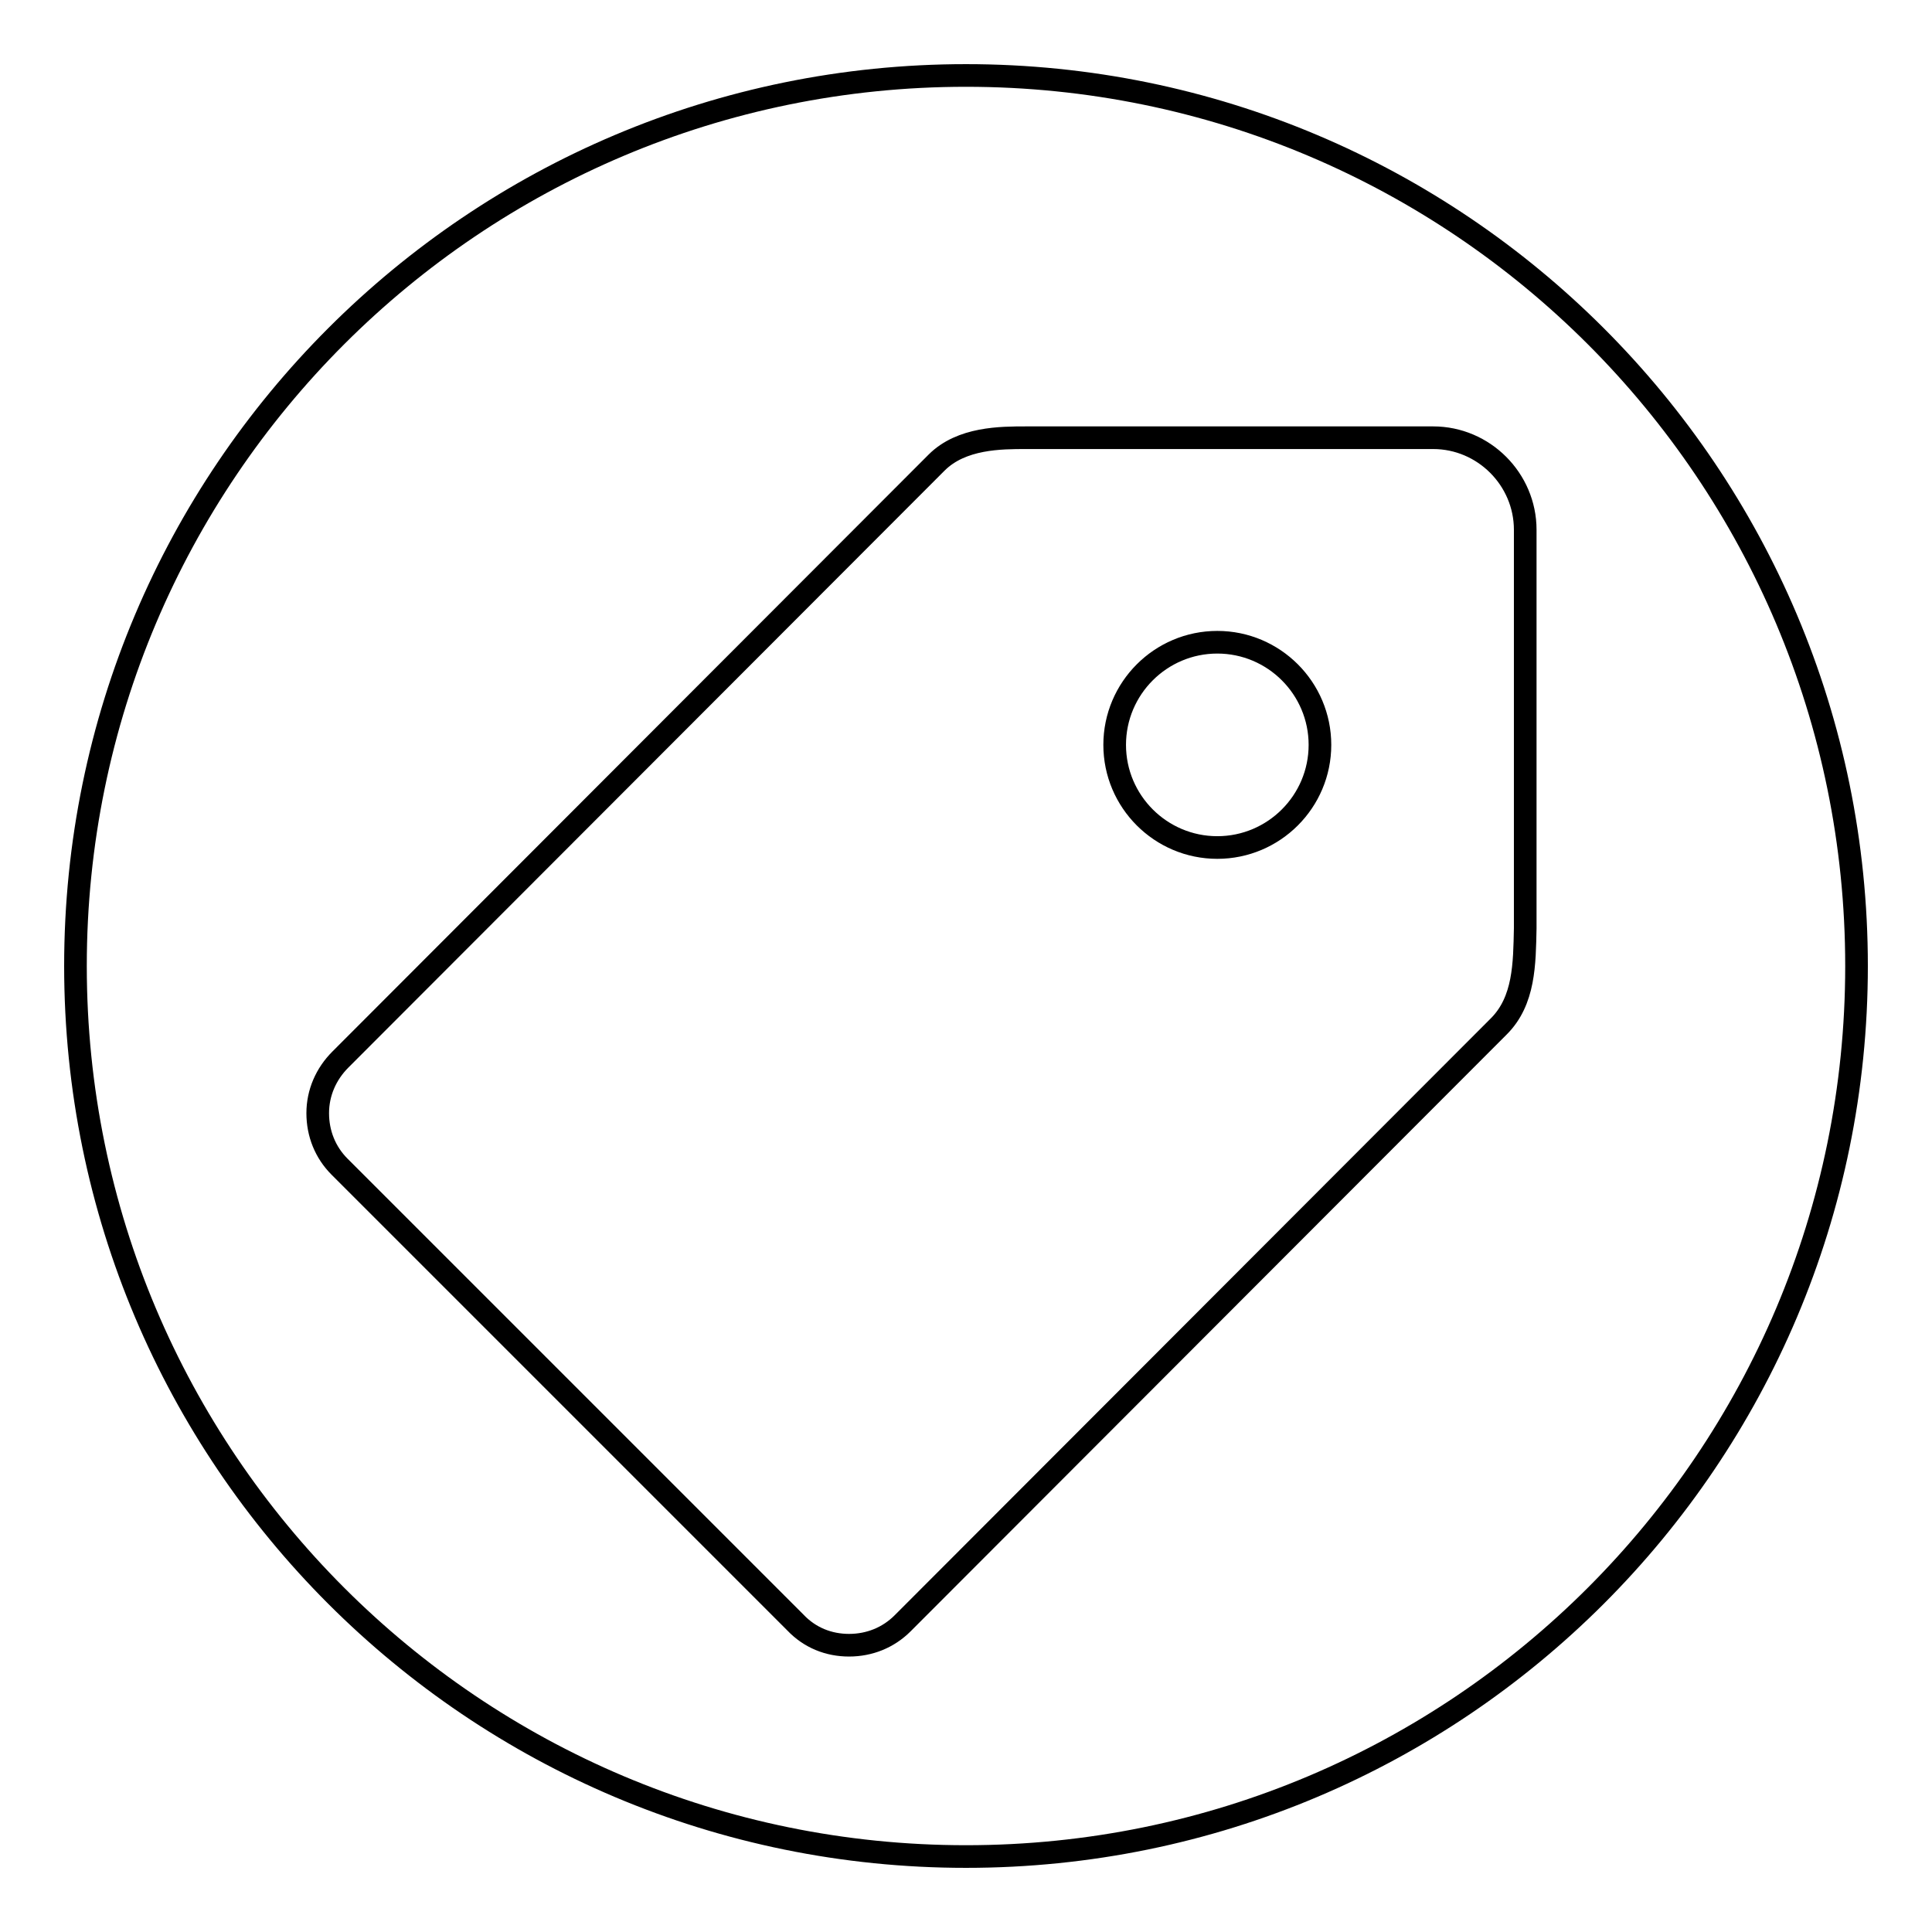 <?xml version="1.0" encoding="utf-8"?>
<!-- Svg Vector Icons : http://www.onlinewebfonts.com/icon -->
<!DOCTYPE svg PUBLIC "-//W3C//DTD SVG 1.1//EN" "http://www.w3.org/Graphics/SVG/1.1/DTD/svg11.dtd">
<svg version="1.1" xmlns="http://www.w3.org/2000/svg" xmlns:xlink="http://www.w3.org/1999/xlink" x="0px" y="0px" viewBox="0 0 256 256" enable-background="new 0 0 256 256" xml:space="preserve">
<g><g><path stroke-width="3" fill-opacity="0" stroke="#000000"  d="M161.3,85.1c-7.5,0-13.6,6.1-13.6,13.6s6.1,13.6,13.6,13.6s13.6-6.1,13.6-13.6S168.8,85.1,161.3,85.1z M128,10C62.8,10,10,62.8,10,128c0,65.2,52.8,118,118,118c65.2,0,118-52.8,118-118C246,62.8,193.2,10,128,10z M198.6,136l-79,79.1c-1.9,1.9-4.4,2.9-7.1,2.9c-2.7,0-5.2-1-7.1-3l-60.4-60.4c-1.9-1.9-2.9-4.4-2.9-7.1c0-2.7,1.1-5.2,3-7.1l79-79.1c3.3-3.3,8.5-3.3,11.9-3.3h2.2h51.7c6.7,0,12.2,5.5,12.2,12.2V123C202,127.7,202,132.6,198.6,136z"/></g></g>
</svg>